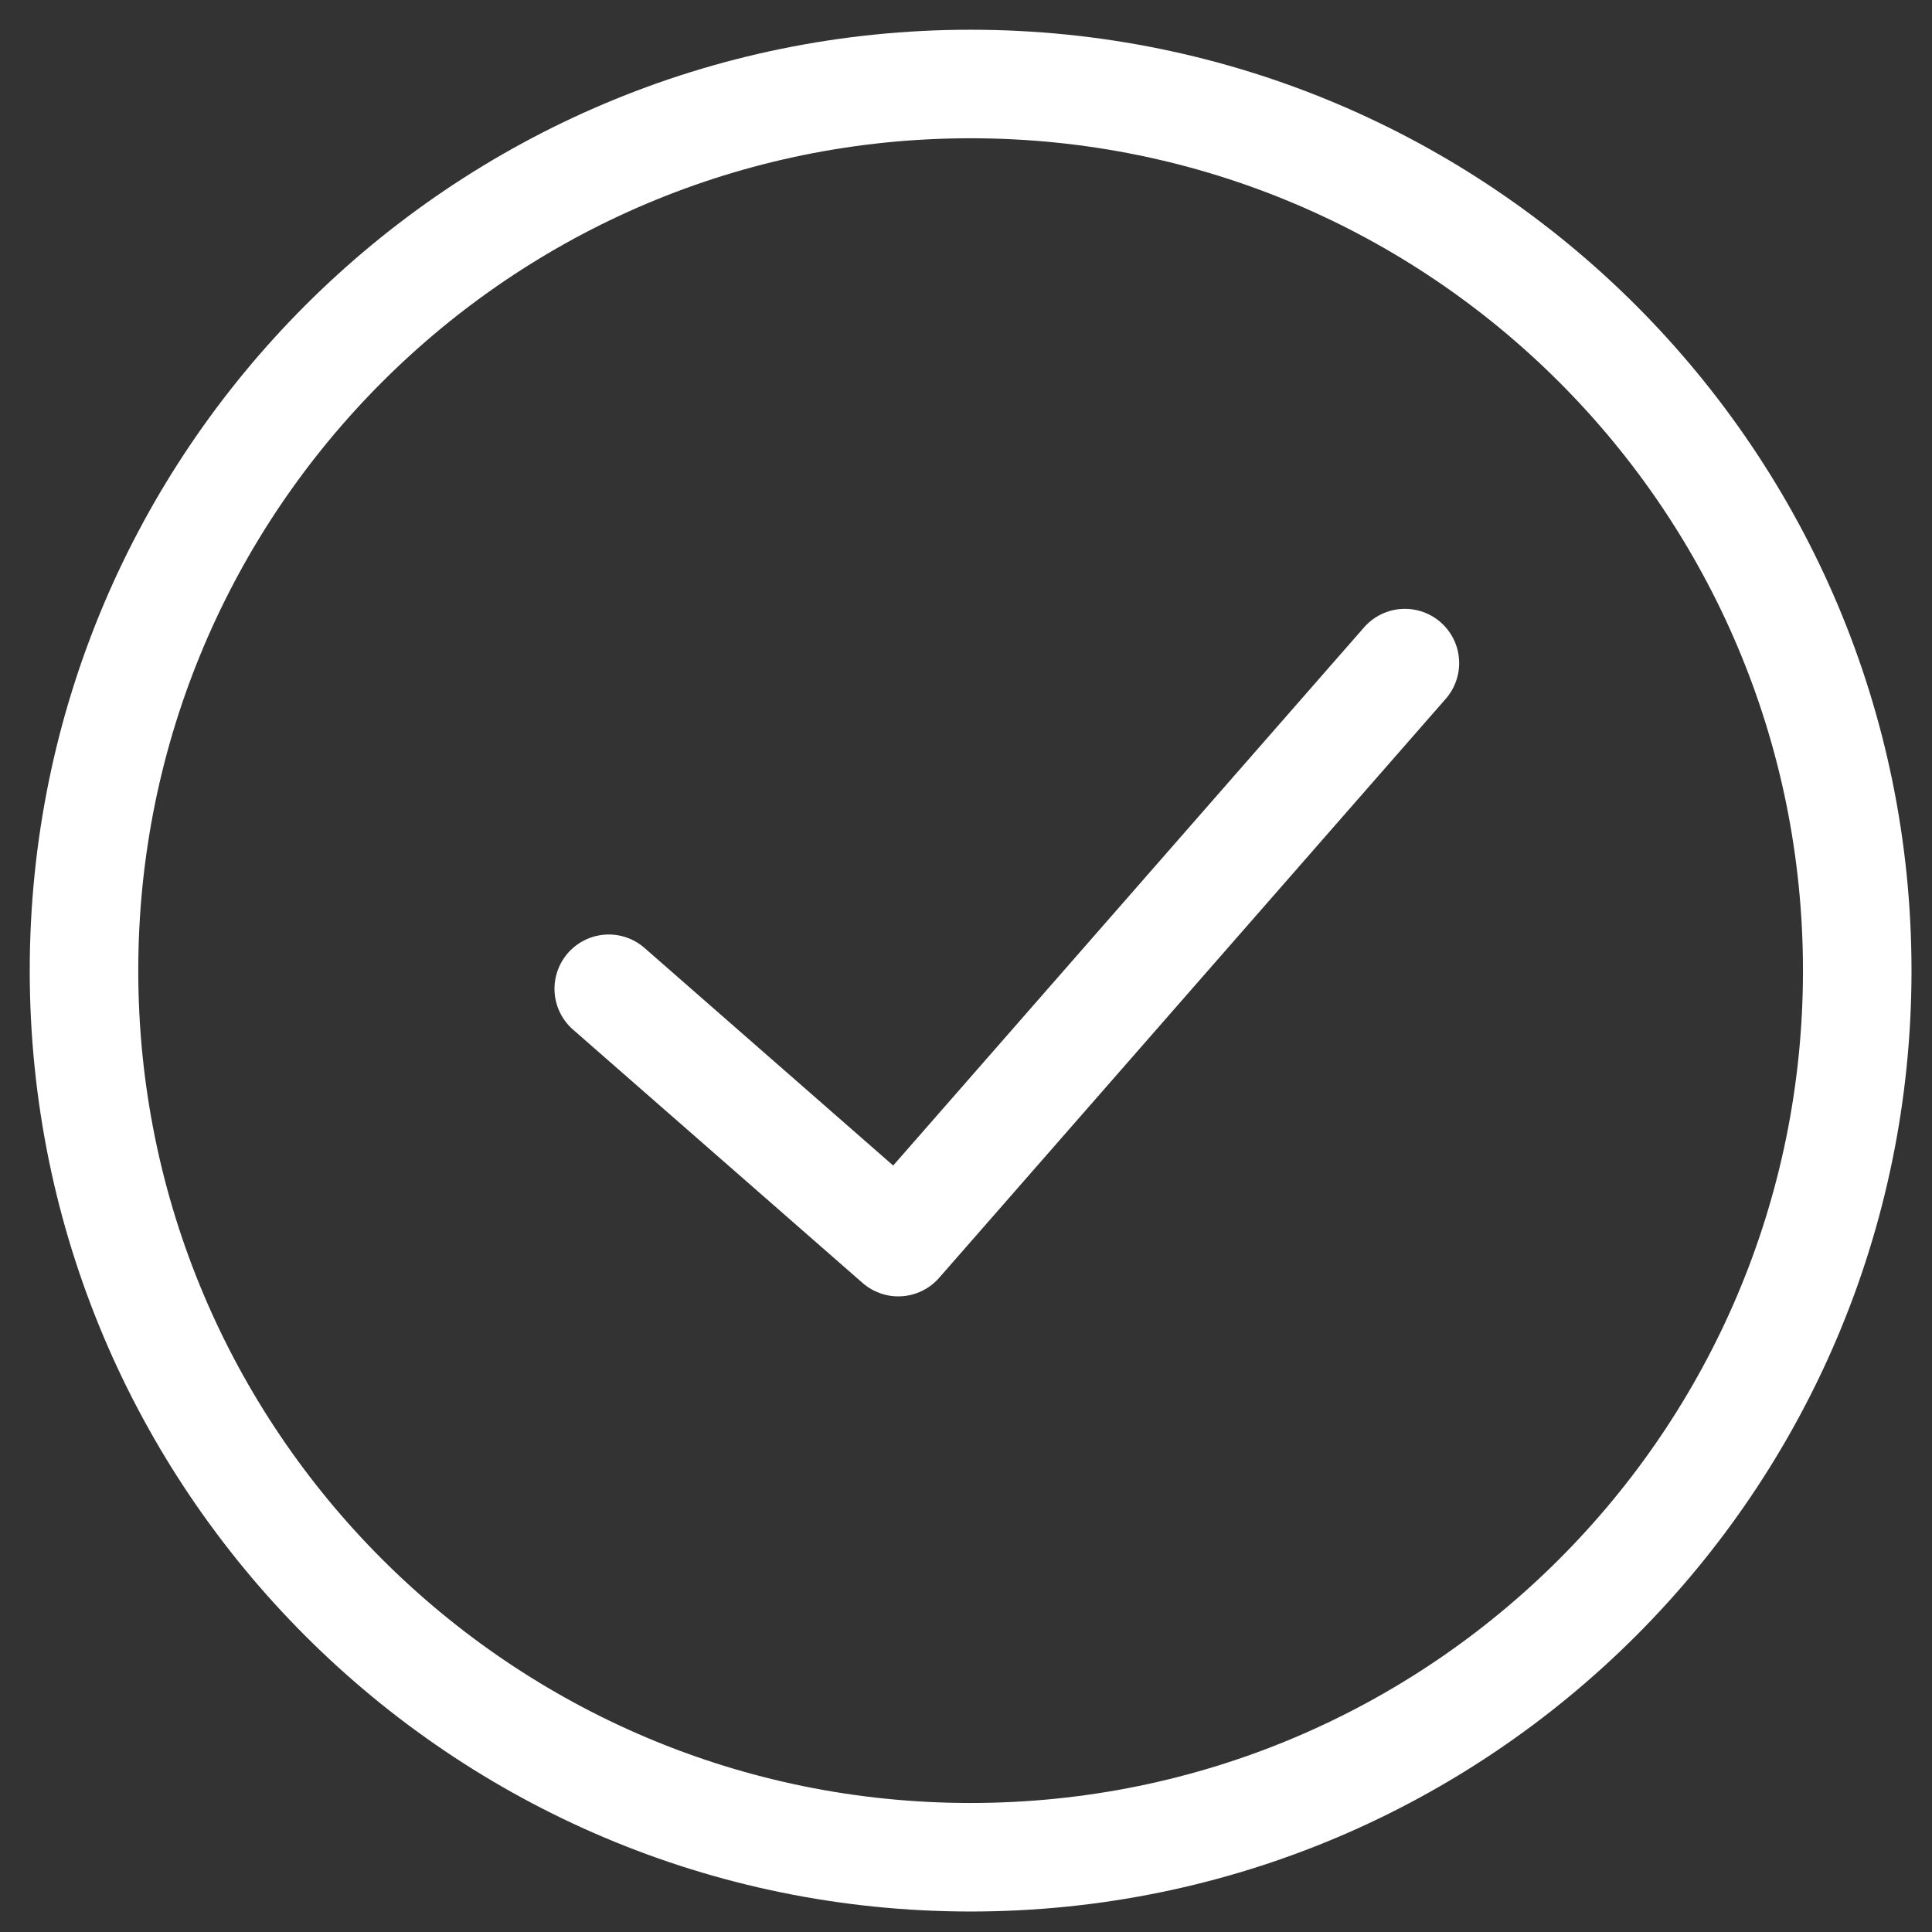<?xml version="1.0" encoding="UTF-8"?> <svg xmlns="http://www.w3.org/2000/svg" width="23" height="23" viewBox="0 0 23 23" fill="none"><rect x="0" y="0" width="23" height="23" fill="#333333" stroke="none"/><path d="M11.555 22.11C17.384 22.11 22.11 17.384 22.11 11.555C22.11 5.726 17.384 1 11.555 1C5.726 1 1 5.726 1 11.555C1 17.384 5.726 22.11 11.555 22.11Z" stroke="white" stroke-width="1.292"></path><path d="M7.247 11.771L10.694 14.787L16.725 7.894" stroke="white" stroke-width="1.292" stroke-linecap="round" stroke-linejoin="round"></path></svg> 